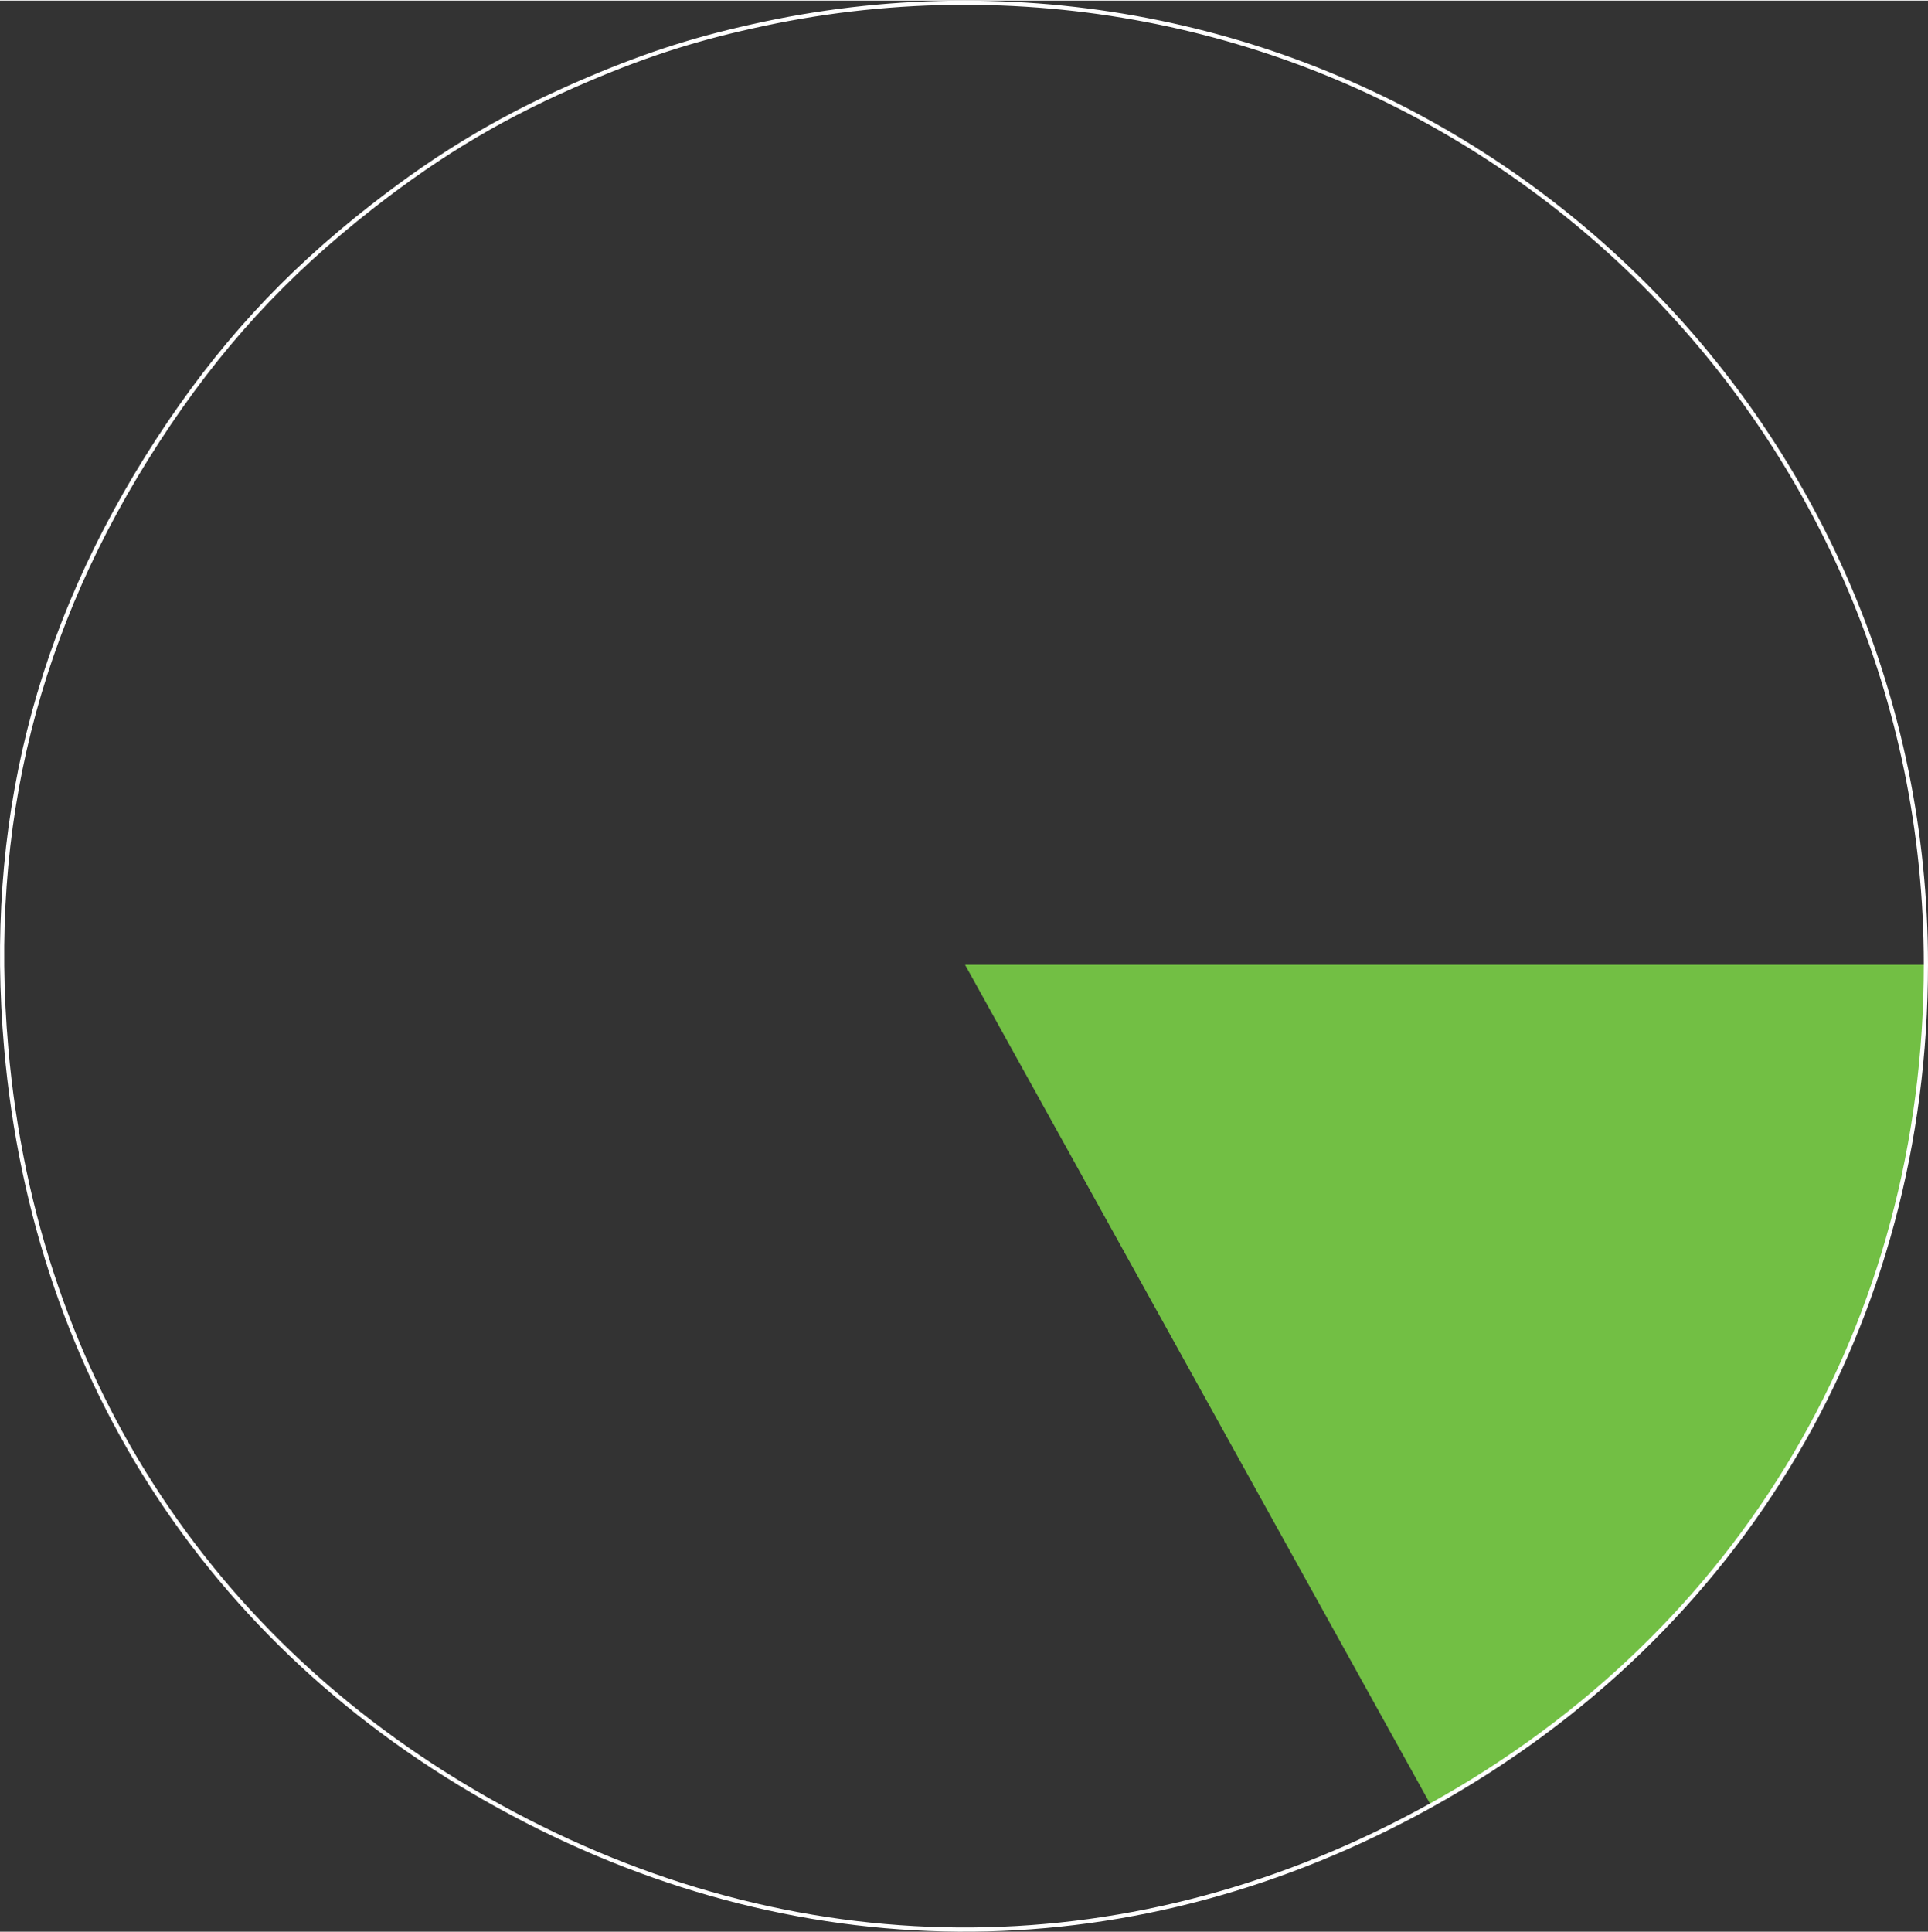 <?xml version="1.0" encoding="UTF-8"?><svg xmlns="http://www.w3.org/2000/svg" id="Layer_169037b218e13a" data-name="Layer 1" viewBox="0 0 460.87 461.57" aria-hidden="true" width="460px" height="461px">
  <rect x="0" y="0" width="460.87" height="461.57" fill="#333333" stroke="none"/>
  <defs><linearGradient class="cerosgradient" data-cerosgradient="true" id="CerosGradient_id45e6828ff" gradientUnits="userSpaceOnUse" x1="50%" y1="100%" x2="50%" y2="0%"><stop offset="0%" stop-color="#d1d1d1"/><stop offset="100%" stop-color="#d1d1d1"/></linearGradient><linearGradient/>
    <style>
      .cls-1-69037b218e13a{
        fill: #72bf44;
      }

      .cls-2-69037b218e13a{
        fill: none;
        stroke: #fff;
        stroke-miterlimit: 10;
      }
    </style>
  </defs>
  <path class="cls-1-69037b218e13a" d="m230.7,230.47h229.88c0,85.44-43.7,159.63-118.43,201.06l-111.45-201.06Z"/>
  <path class="cls-2-69037b218e13a" d="m230.49.5c-16,0-32.15,1.7-47.79,5.02-15.65,3.33-27.3,7-42.03,13.25-19.63,8.33-34.9,17.33-51.71,30.46-21.01,16.41-36.74,33.59-51.27,55.95C8.59,150-3.17,197.17,1.49,250.41c6.98,79.81,50.35,145.33,121.08,182.94,70.73,37.61,149.3,36.92,219.37-1.91,74.73-41.42,118.43-115.61,118.43-201.06C460.37,103.42,357.45.5,230.49.5Z"/>
</svg>